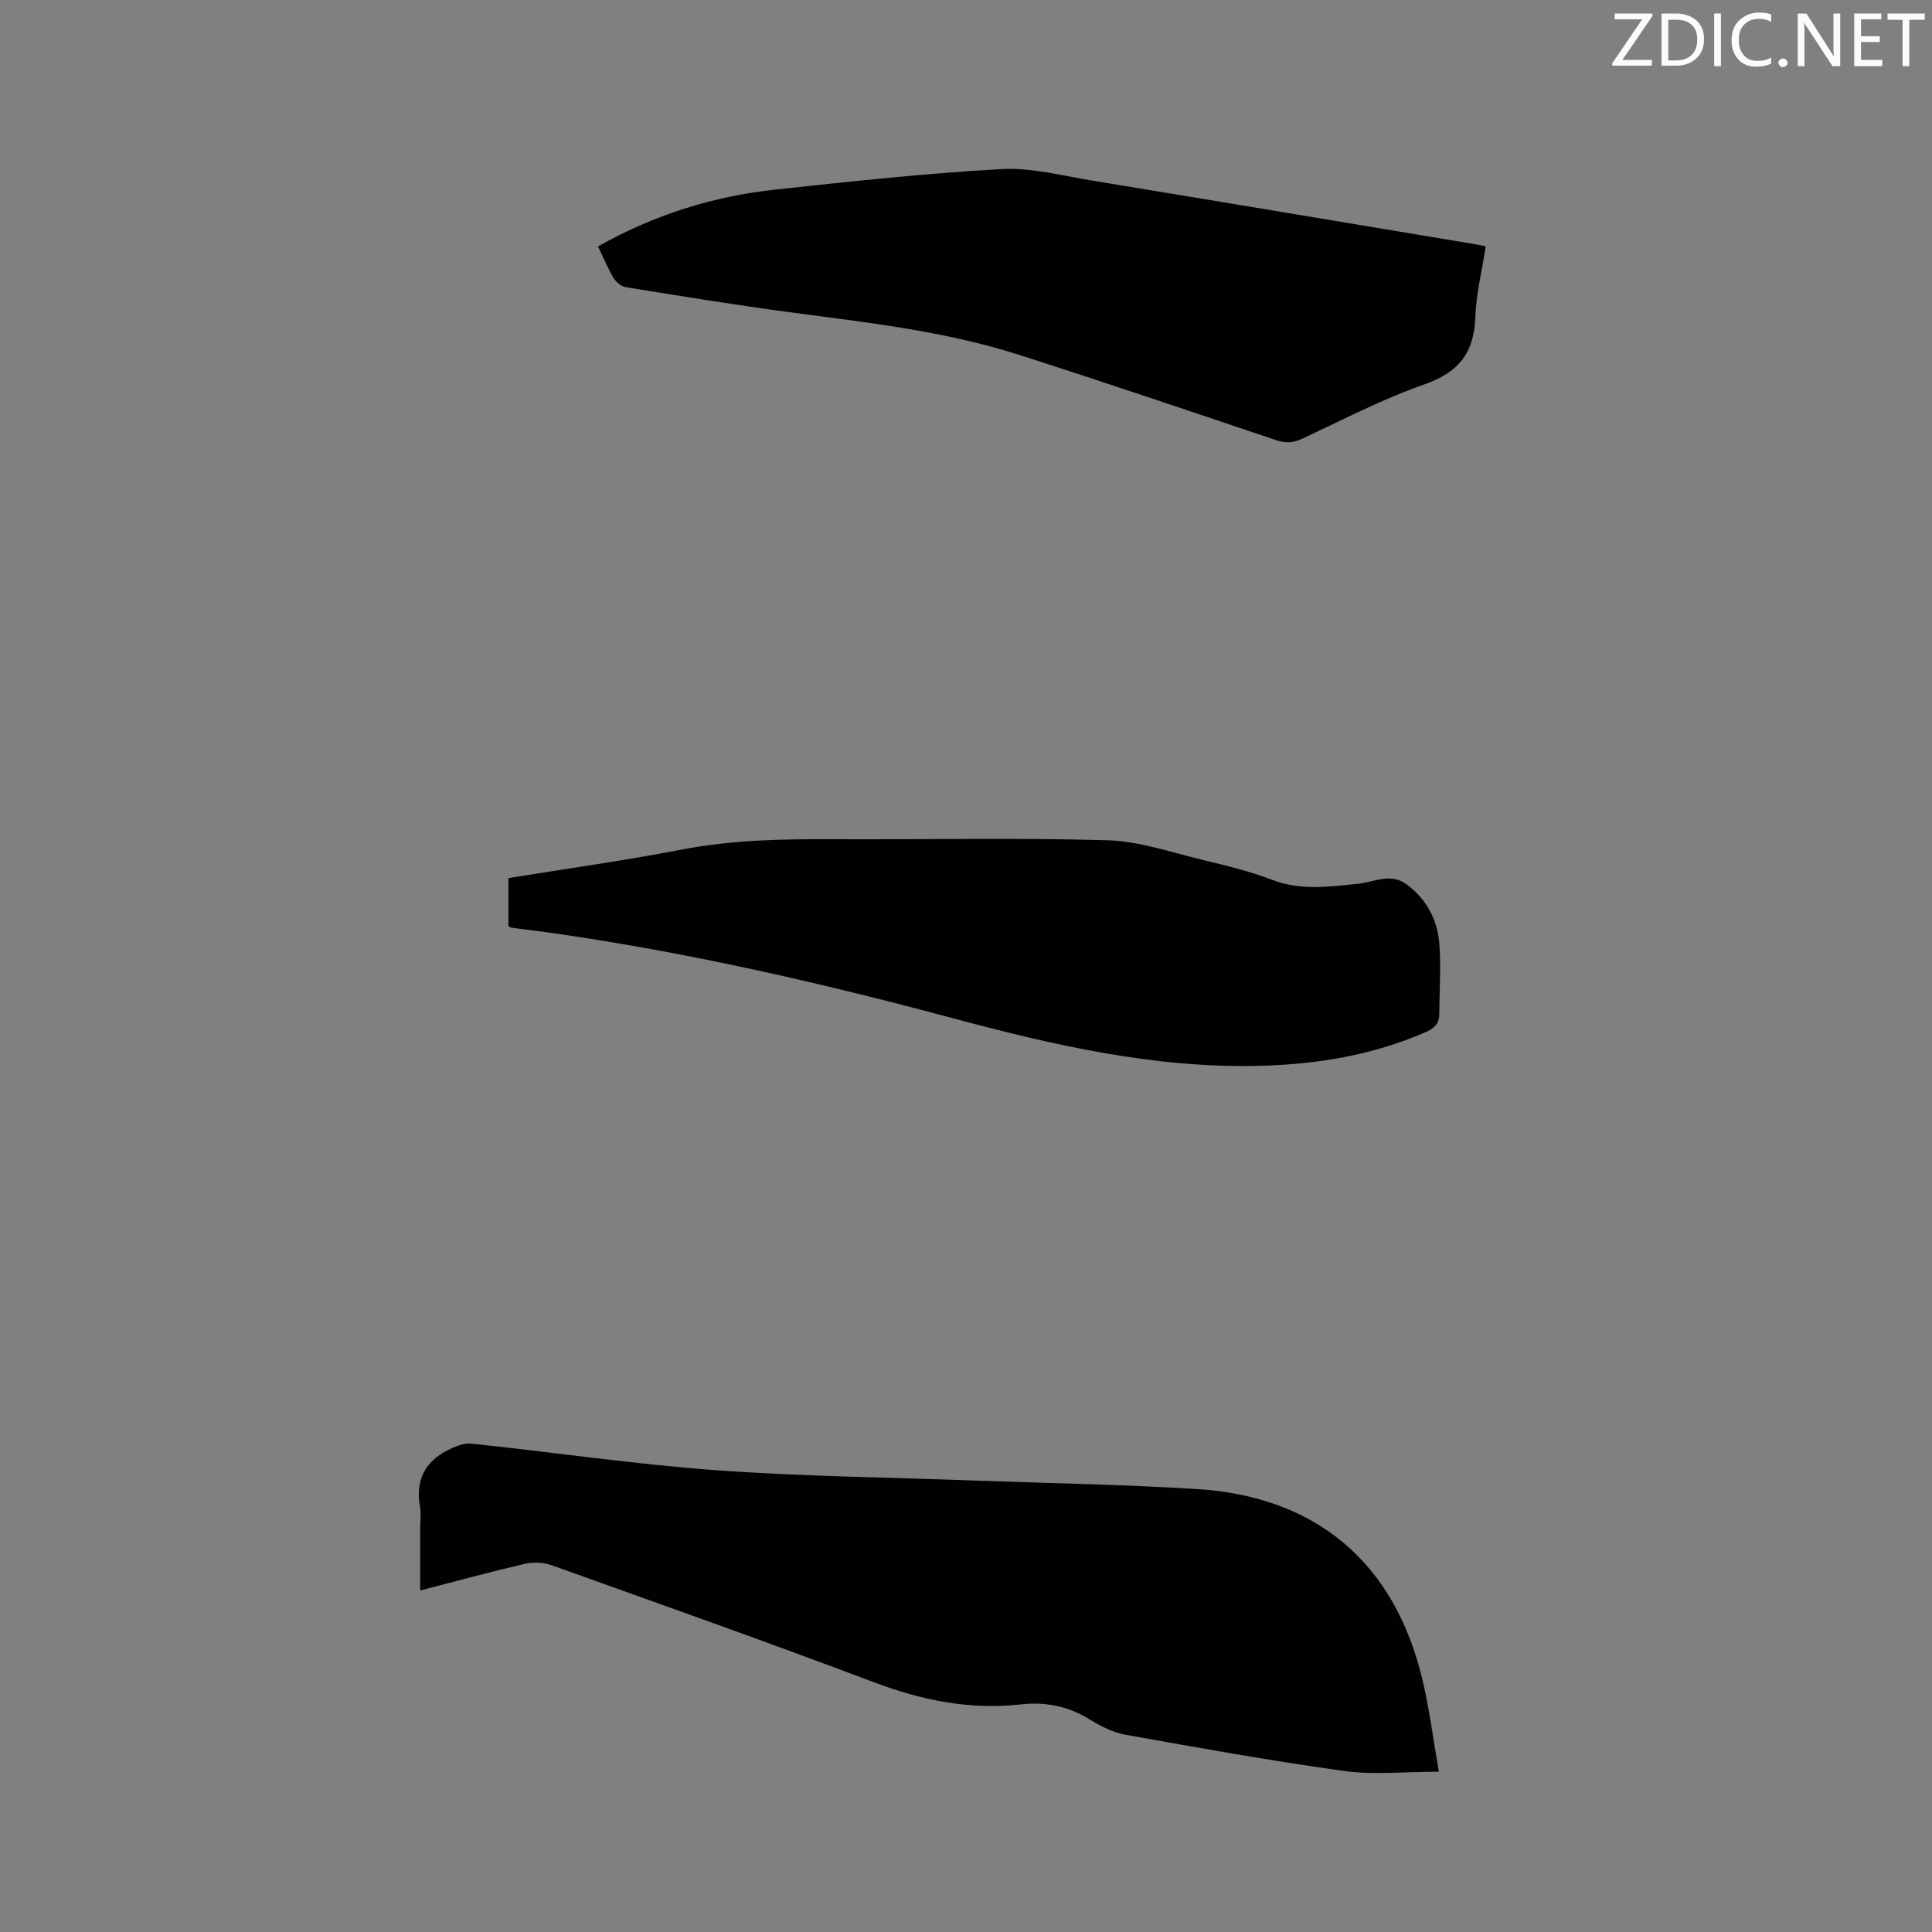 <svg enable-background="new 0 0 400 400" viewBox="0 0 400 400" xmlns="http://www.w3.org/2000/svg"><rect x="0" y="0" width="400" height="400" fill="#808080" stroke="none"/><path d="m297.9 366.81c-7.17 0-13.47.7-19.56-.14-15.19-2.1-30.3-4.82-45.4-7.53-2.61-.47-5.17-1.83-7.47-3.24-4.37-2.68-9.08-3.58-14.02-3.03-10.58 1.19-20.52-.81-30.44-4.55-22.18-8.37-44.52-16.28-66.84-24.27-1.65-.59-3.73-.68-5.45-.29-7.1 1.65-14.14 3.57-21.73 5.53 0-4.52 0-8.71 0-12.9 0-1.48.22-3.01-.04-4.45-.95-5.35.94-9.27 5.73-11.68 1.5-.75 3.3-1.55 4.87-1.38 16.86 1.77 33.65 4.26 50.54 5.5 17.95 1.31 35.98 1.49 53.97 2.16 15.24.56 30.5.8 45.72 1.75 24.81 1.54 40.94 15.27 46.7 39.39 1.44 5.95 2.18 12.04 3.42 19.13z" fill="#010100"/><path d="m105.26 191.69c0-3.2 0-6.46 0-9.89 12.02-1.95 23.98-3.61 35.81-5.89 10.49-2.03 21.02-2.21 31.63-2.16 18.87.09 37.75-.33 56.6.22 6.62.19 13.21 2.51 19.76 4.08 4.83 1.16 9.71 2.34 14.33 4.11 5.94 2.29 11.79 1.42 17.79.81 3.31-.34 6.73-2.34 10.06.14 4.19 3.11 6.41 7.41 6.77 12.44.34 4.82.01 9.69-.03 14.54-.02 1.97-1.17 2.89-2.91 3.64-10.96 4.76-22.46 6.64-34.32 6.94-21.87.54-42.88-4.33-63.79-9.94-26.8-7.19-53.82-13.37-81.31-17.37-3.25-.47-6.5-.85-9.75-1.29-.22-.02-.38-.21-.64-.38z" fill="#010100"/><path d="m123.81 51.02c11.63-6.56 23.8-10.36 36.65-11.76 15.58-1.69 31.19-3.38 46.83-4.25 6.22-.35 12.58 1.36 18.84 2.38 26.54 4.36 53.07 8.81 79.6 13.23.5.08 1 .2 1.87.38-.77 5.03-1.99 9.89-2.16 14.8-.27 7.37-3.55 11.35-10.6 13.81-8.66 3.02-16.88 7.33-25.23 11.22-1.87.87-3.45.96-5.39.3-17.75-5.96-35.49-11.99-53.33-17.69-15.41-4.93-31.45-6.67-47.41-8.8-11.33-1.51-22.62-3.36-33.91-5.18-.94-.15-2.02-1.05-2.53-1.9-1.2-1.99-2.08-4.16-3.23-6.54z" fill="#010100"/><g fill="#fbfafc"><path d="m342.2 3.2-6.3 9.2h6.1v1.2h-8.2v-.5l6.2-9.1h-5.7v-1.2h7.8v.4z"/><path d="m344 13.7v-10.9h3.1c1.6 0 3 .5 4.1 1.4 1.1 1 1.6 2.2 1.6 3.9s-.5 3-1.6 4-2.5 1.5-4.2 1.5h-3zm1.4-9.6v8.4h1.6c1.4 0 2.5-.4 3.2-1.1.8-.8 1.2-1.8 1.2-3.2s-.4-2.4-1.2-3.1-1.8-1-3.1-1z"/><path d="m356.3 2.8v10.9h-1.4v-10.9z"/><path d="m366.6 13.2c-.8.4-1.8.6-3 .6-1.6 0-2.8-.5-3.7-1.5s-1.4-2.3-1.4-3.9c0-1.7.5-3.2 1.6-4.2s2.4-1.6 4-1.6c1 0 1.9.1 2.6.4v1.5c-.8-.4-1.6-.6-2.6-.6-1.2 0-2.2.4-3 1.2s-1.1 1.9-1.1 3.3c0 1.3.4 2.3 1.1 3.1s1.6 1.1 2.8 1.1c1.1 0 2-.2 2.8-.7v1.3z"/><path d="m368.2 13c0-.3.1-.5.3-.6.2-.2.4-.3.6-.3.3 0 .5.1.7.3s.3.4.3.6-.1.5-.3.6c-.2.2-.4.3-.7.3s-.5-.1-.6-.3c-.2-.2-.3-.4-.3-.6z"/><path d="m381.1 13.7h-1.7l-5.5-8.4c-.2-.2-.3-.5-.4-.7 0 .2.1.8.1 1.5v7.6h-1.4v-10.9h1.8l5.3 8.3c.3.4.4.6.4.8 0-.3-.1-.8-.1-1.6v-7.5h1.4v10.9z"/><path d="m389.7 13.7h-5.8v-10.9h5.6v1.2h-4.2v3.5h3.9v1.2h-3.9v3.7h4.4z"/><path d="m398.4 4.1h-3.1v9.6h-1.4v-9.6h-3.1v-1.3h7.7v1.3z"/></g></svg>